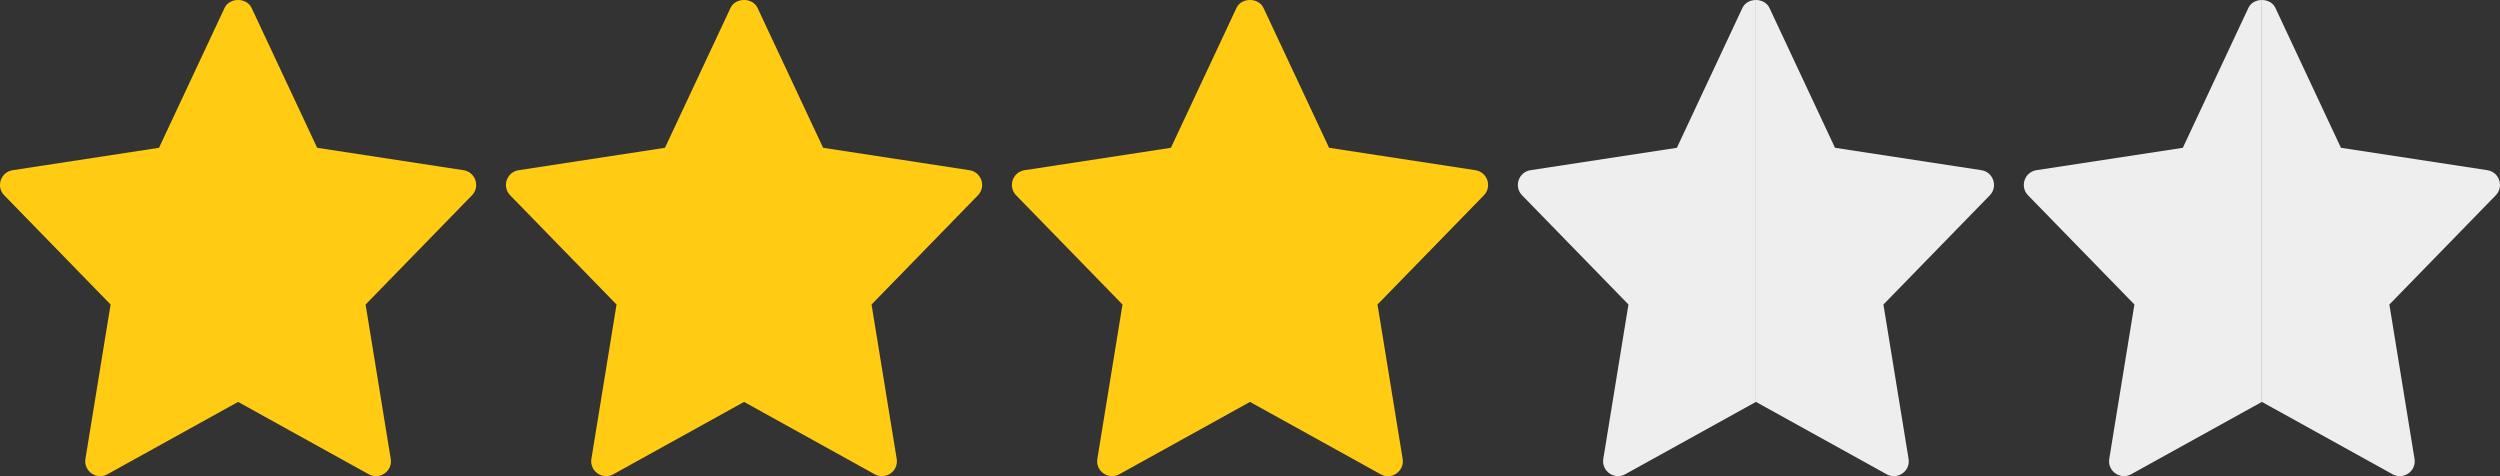 <svg width="84" height="16" viewBox="0 0 84 16" fill="none" xmlns="http://www.w3.org/2000/svg">
<rect x="0" y="0" width="84" height="16" fill="#333333" stroke="none"/>
<path d="M15.575 5.719L10.657 4.966L8.452 0.263C8.287 -0.088 7.712 -0.088 7.547 0.263L5.343 4.966L0.425 5.719C0.021 5.781 -0.141 6.273 0.143 6.563L3.716 10.232L2.871 15.417C2.804 15.829 3.243 16.138 3.607 15.936L8 13.504L12.393 15.937C12.753 16.137 13.197 15.834 13.129 15.418L12.284 10.232L15.857 6.564C16.141 6.273 15.979 5.781 15.575 5.719Z" fill="#FFCB13"/>
<path d="M32.575 5.719L27.657 4.966L25.452 0.263C25.287 -0.088 24.712 -0.088 24.547 0.263L22.343 4.966L17.425 5.719C17.021 5.781 16.859 6.273 17.143 6.563L20.716 10.232L19.871 15.417C19.804 15.829 20.243 16.138 20.607 15.936L25 13.504L29.393 15.937C29.753 16.137 30.197 15.834 30.129 15.418L29.284 10.232L32.857 6.564C33.141 6.273 32.979 5.781 32.575 5.719Z" fill="#FFCB13"/>
<path d="M49.575 5.719L44.657 4.966L42.452 0.263C42.287 -0.088 41.712 -0.088 41.547 0.263L39.343 4.966L34.425 5.719C34.021 5.781 33.859 6.273 34.143 6.563L37.716 10.232L36.871 15.417C36.804 15.829 37.243 16.138 37.607 15.936L42 13.504L46.393 15.937C46.753 16.137 47.197 15.834 47.129 15.418L46.284 10.232L49.857 6.564C50.141 6.273 49.979 5.781 49.575 5.719Z" fill="#FFCB13"/>
<path fill-rule="evenodd" clip-rule="evenodd" d="M58.999 7.74847e-09C58.814 -3.01139e-05 58.629 0.088 58.547 0.263L56.343 4.966L51.425 5.718C51.021 5.781 50.859 6.273 51.143 6.563L54.716 10.231L53.871 15.416C53.804 15.828 54.243 16.137 54.606 15.935L58.999 13.504V7.74847e-09Z" fill="#EEEEEE"/>
<path fill-rule="evenodd" clip-rule="evenodd" d="M58.999 13.504V0C59.184 5.36061e-05 59.369 0.088 59.452 0.263L61.656 4.966L66.575 5.718C66.978 5.781 67.14 6.273 66.856 6.564L63.283 10.232L64.128 15.417C64.196 15.833 63.753 16.136 63.393 15.936L59 13.504L58.999 13.504Z" fill="#EEEEEE"/>
<path fill-rule="evenodd" clip-rule="evenodd" d="M75.999 7.74847e-09C75.814 -3.01139e-05 75.629 0.088 75.547 0.263L73.343 4.966L68.425 5.718C68.021 5.781 67.859 6.273 68.143 6.563L71.716 10.231L70.871 15.416C70.804 15.828 71.243 16.137 71.606 15.935L75.999 13.504V7.74847e-09Z" fill="#EEEEEE"/>
<path fill-rule="evenodd" clip-rule="evenodd" d="M75.999 13.504V0C76.184 5.36061e-05 76.369 0.088 76.452 0.263L78.656 4.966L83.575 5.718C83.978 5.781 84.14 6.273 83.856 6.564L80.283 10.232L81.128 15.417C81.196 15.833 80.753 16.136 80.393 15.936L76 13.504L75.999 13.504Z" fill="#EEEEEE"/>
</svg>
